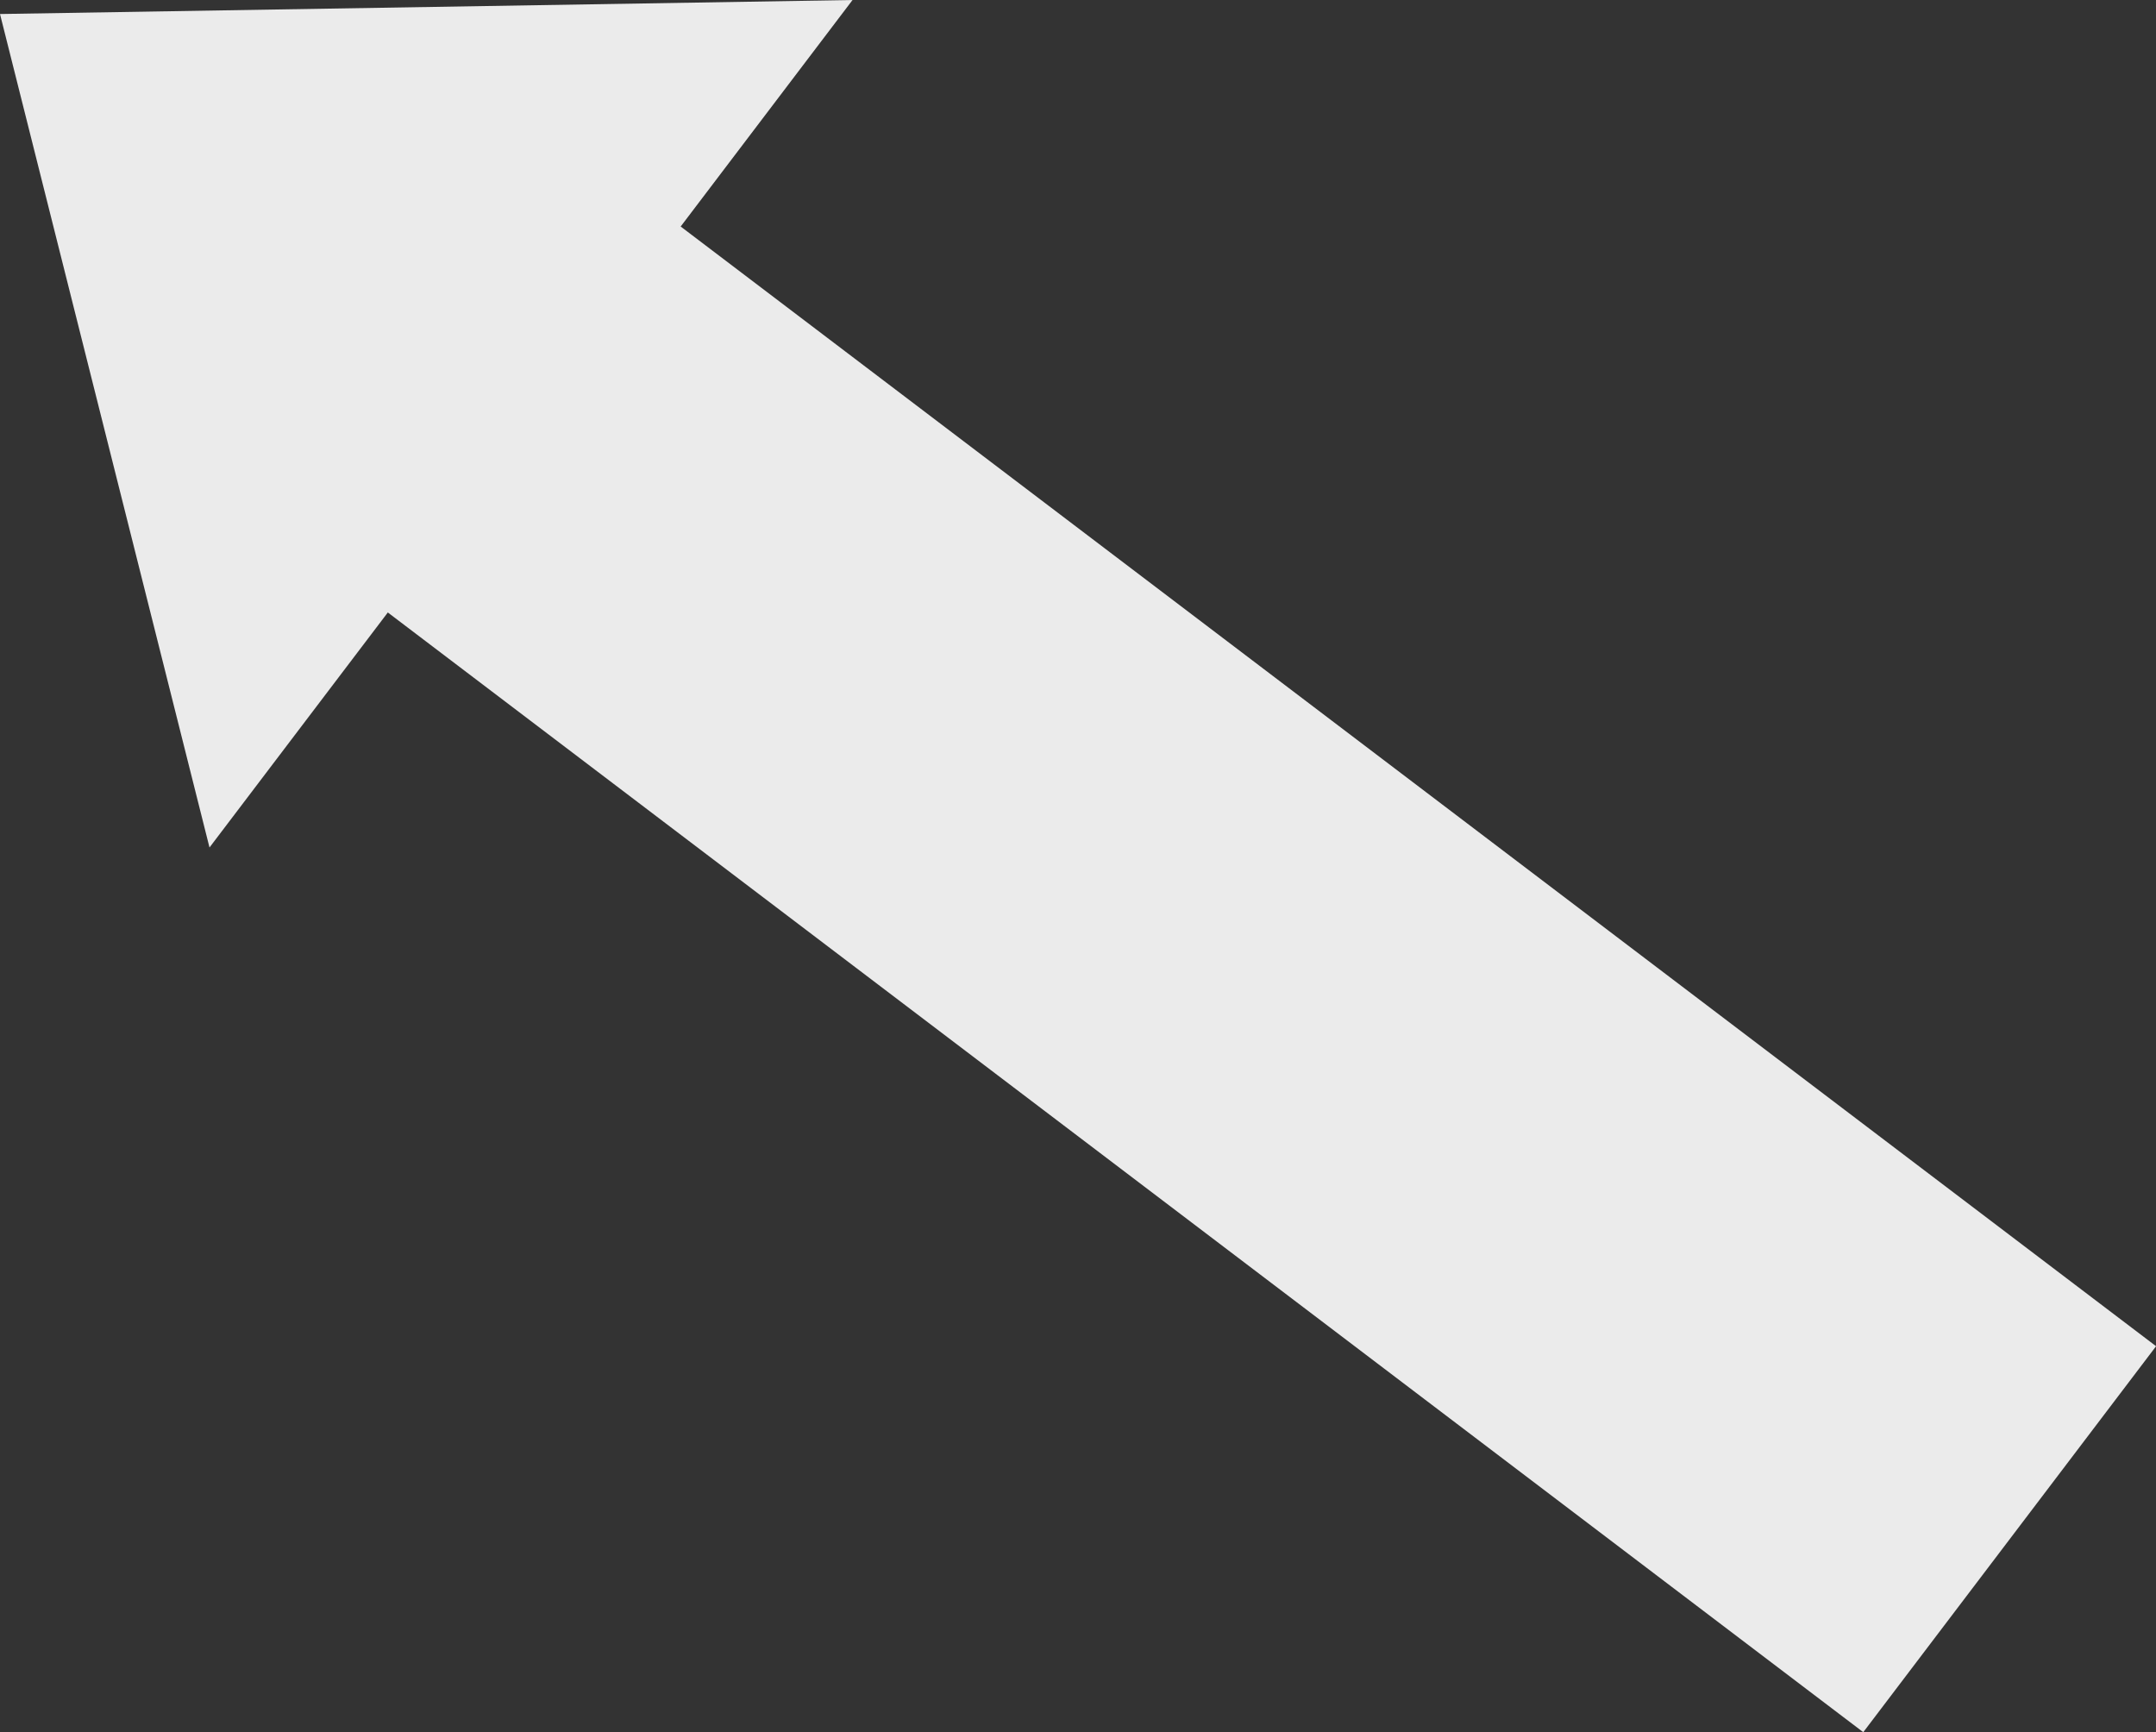 <?xml version="1.0" encoding="UTF-8"?> <svg xmlns="http://www.w3.org/2000/svg" viewBox="0 0 161.47 129.72"><rect x="0" y="0" width="161.47" height="129.72" fill="#333333" stroke="none"/> <defs> <style>.cls-1{fill:#ebebeb;}</style> </defs> <g id="Слой_2" data-name="Слой 2"> <g id="Background_Complete" data-name="Background Complete"> <polygon class="cls-1" points="15.69 63.46 0 1.05 63.85 0 15.69 63.46"></polygon> <rect class="cls-1" x="73.93" y="-2.44" width="36.28" height="146.72" transform="translate(-20.08 101.39) rotate(-52.81)"></rect> </g> </g> </svg> 
